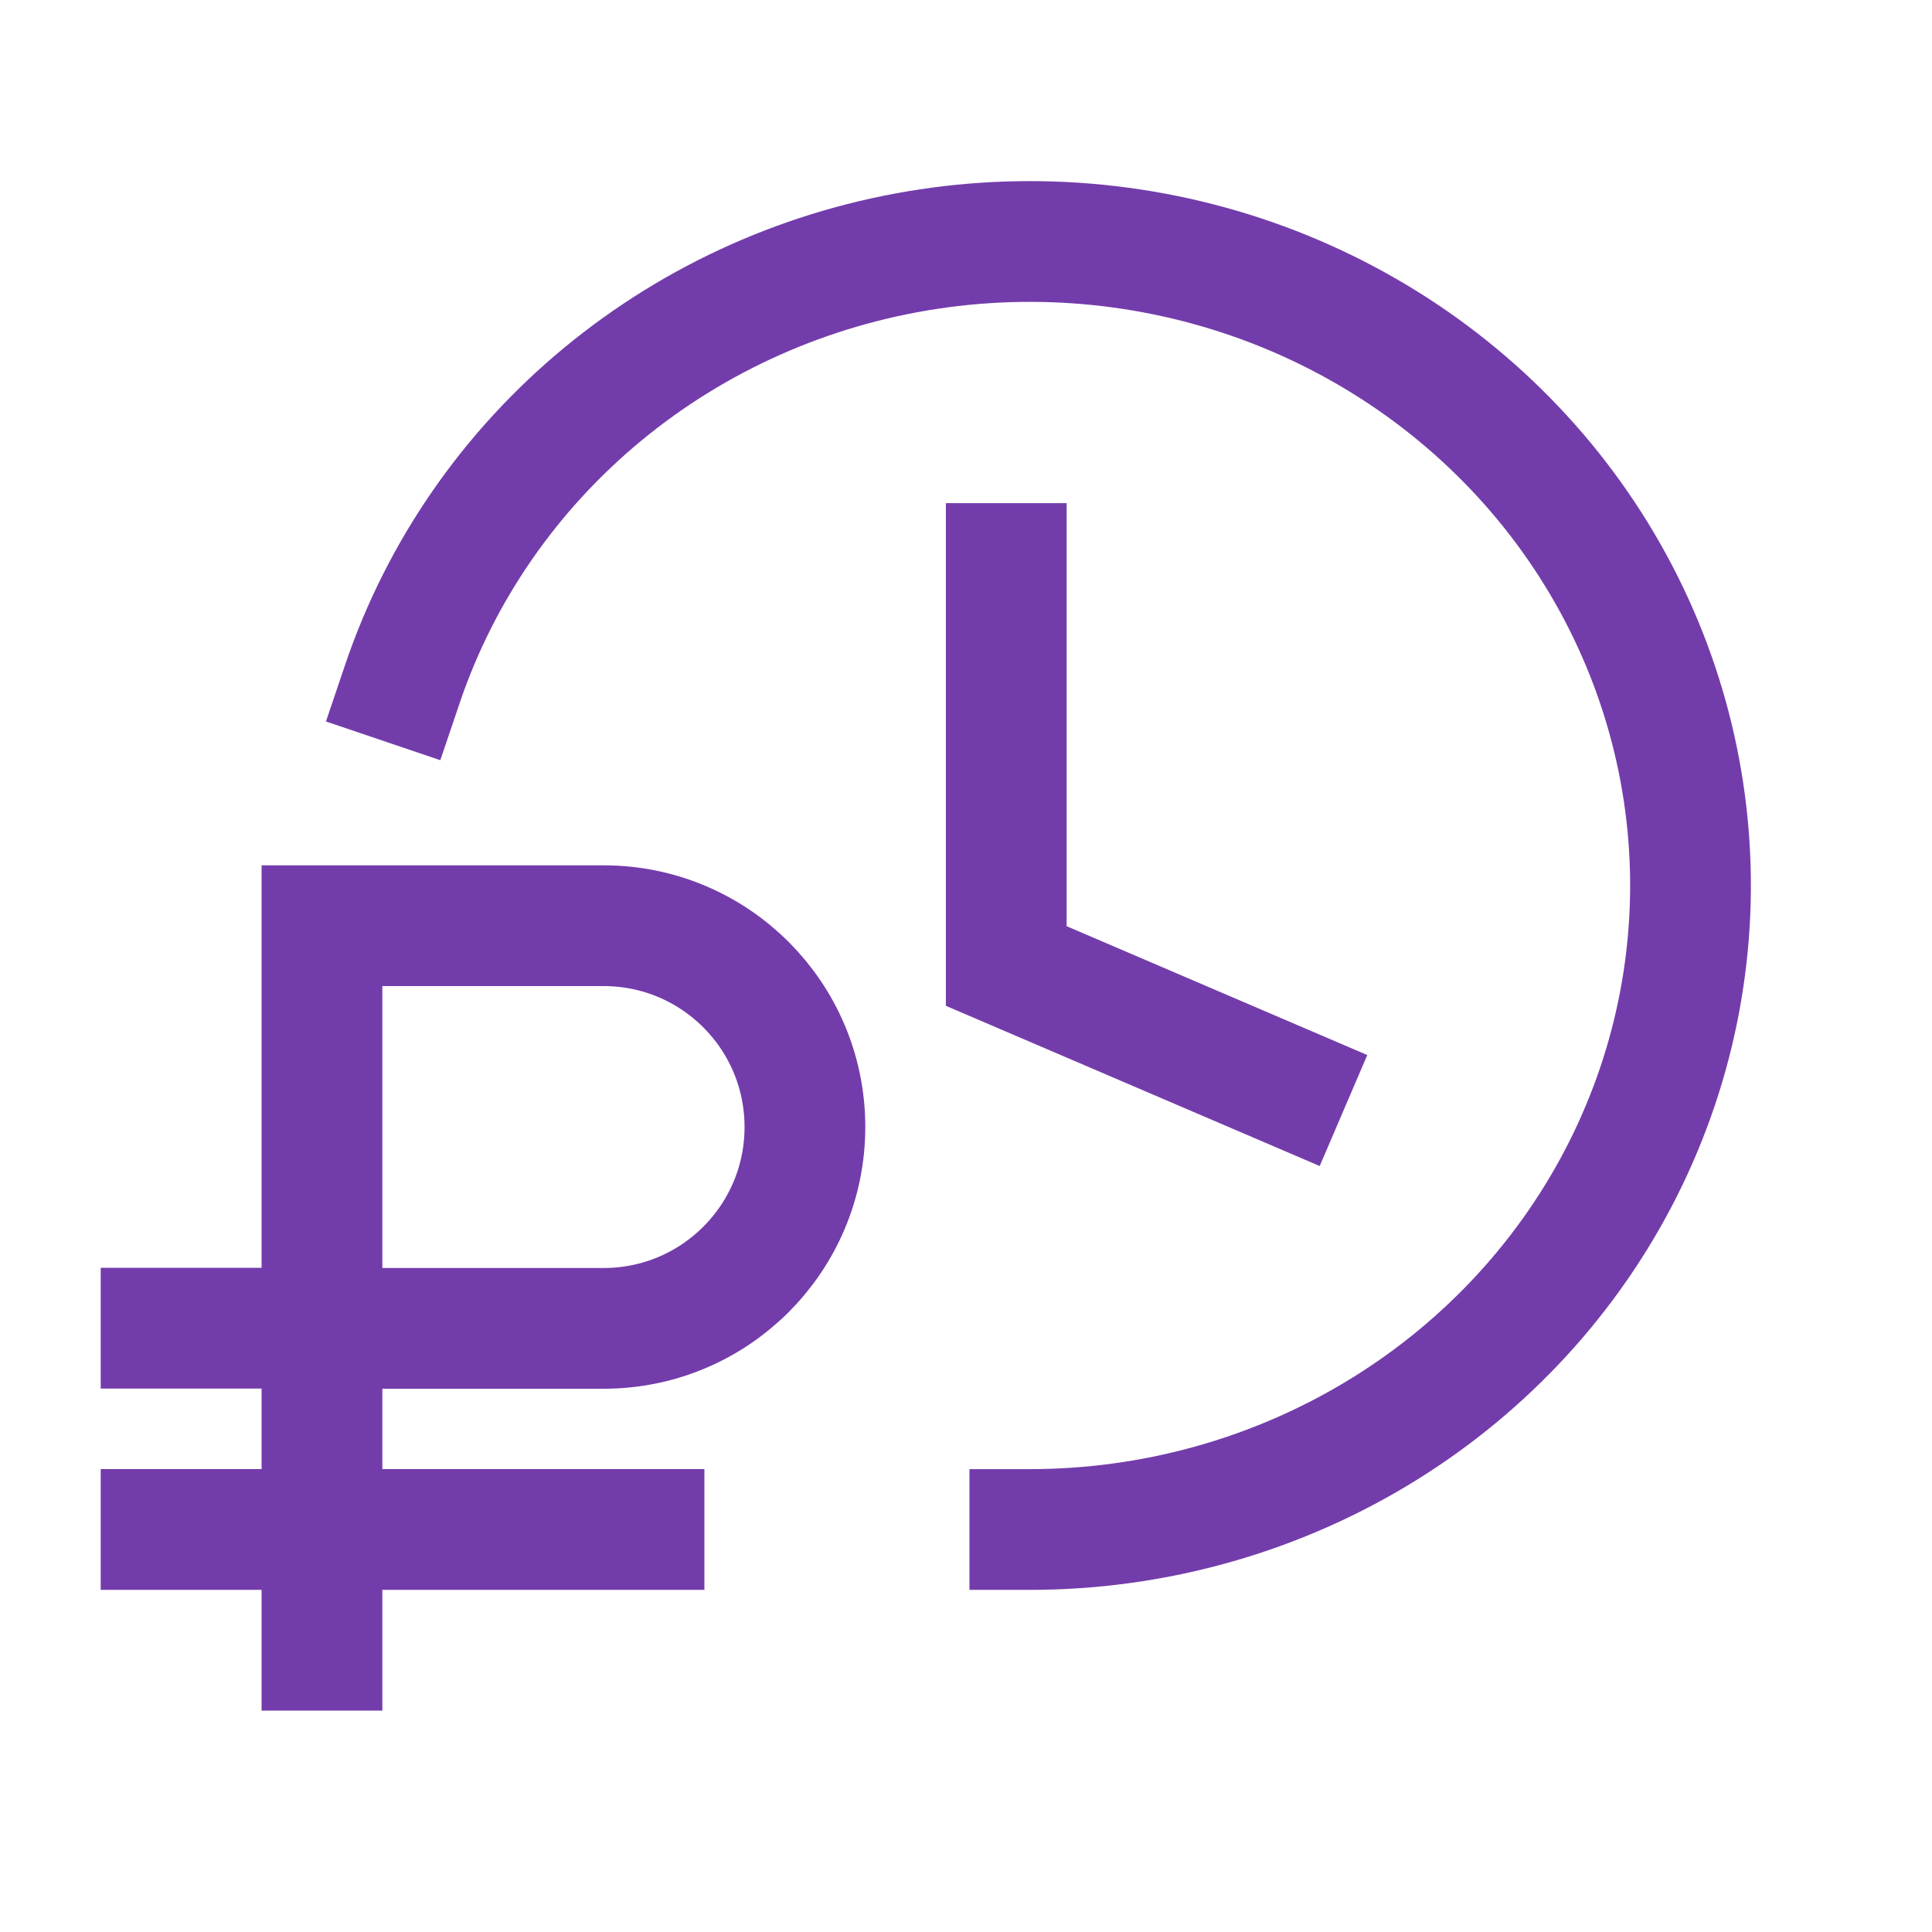 <?xml version="1.0" encoding="UTF-8"?> <svg xmlns="http://www.w3.org/2000/svg" width="48" height="48" viewBox="0 0 48 48" fill="none"><path d="M25.586 38C28.61 38 31.575 37.186 34.154 35.647C36.733 34.108 38.826 31.905 40.202 29.281C41.578 26.656 42.184 23.712 41.952 20.773C41.72 17.834 40.659 15.014 38.888 12.626C37.116 10.237 34.702 8.372 31.912 7.236C29.122 6.1 26.064 5.737 23.076 6.188C20.087 6.639 17.285 7.886 14.978 9.791C12.671 11.696 10.948 14.185 10 16.985M32 27L25 24V14M7.999 32.998V22.999H14.997C17.761 22.999 19.998 25.238 19.998 28C19.998 30.764 17.761 33.003 14.997 33.003H7.999V32.998ZM7.999 32.998V37.999M7.999 32.998H4.002M7.999 37.999V41M7.999 37.999H4.002M7.999 37.999H16.001" stroke="#733CAB" stroke-width="3" stroke-miterlimit="22.926" stroke-linecap="square"></path></svg> 